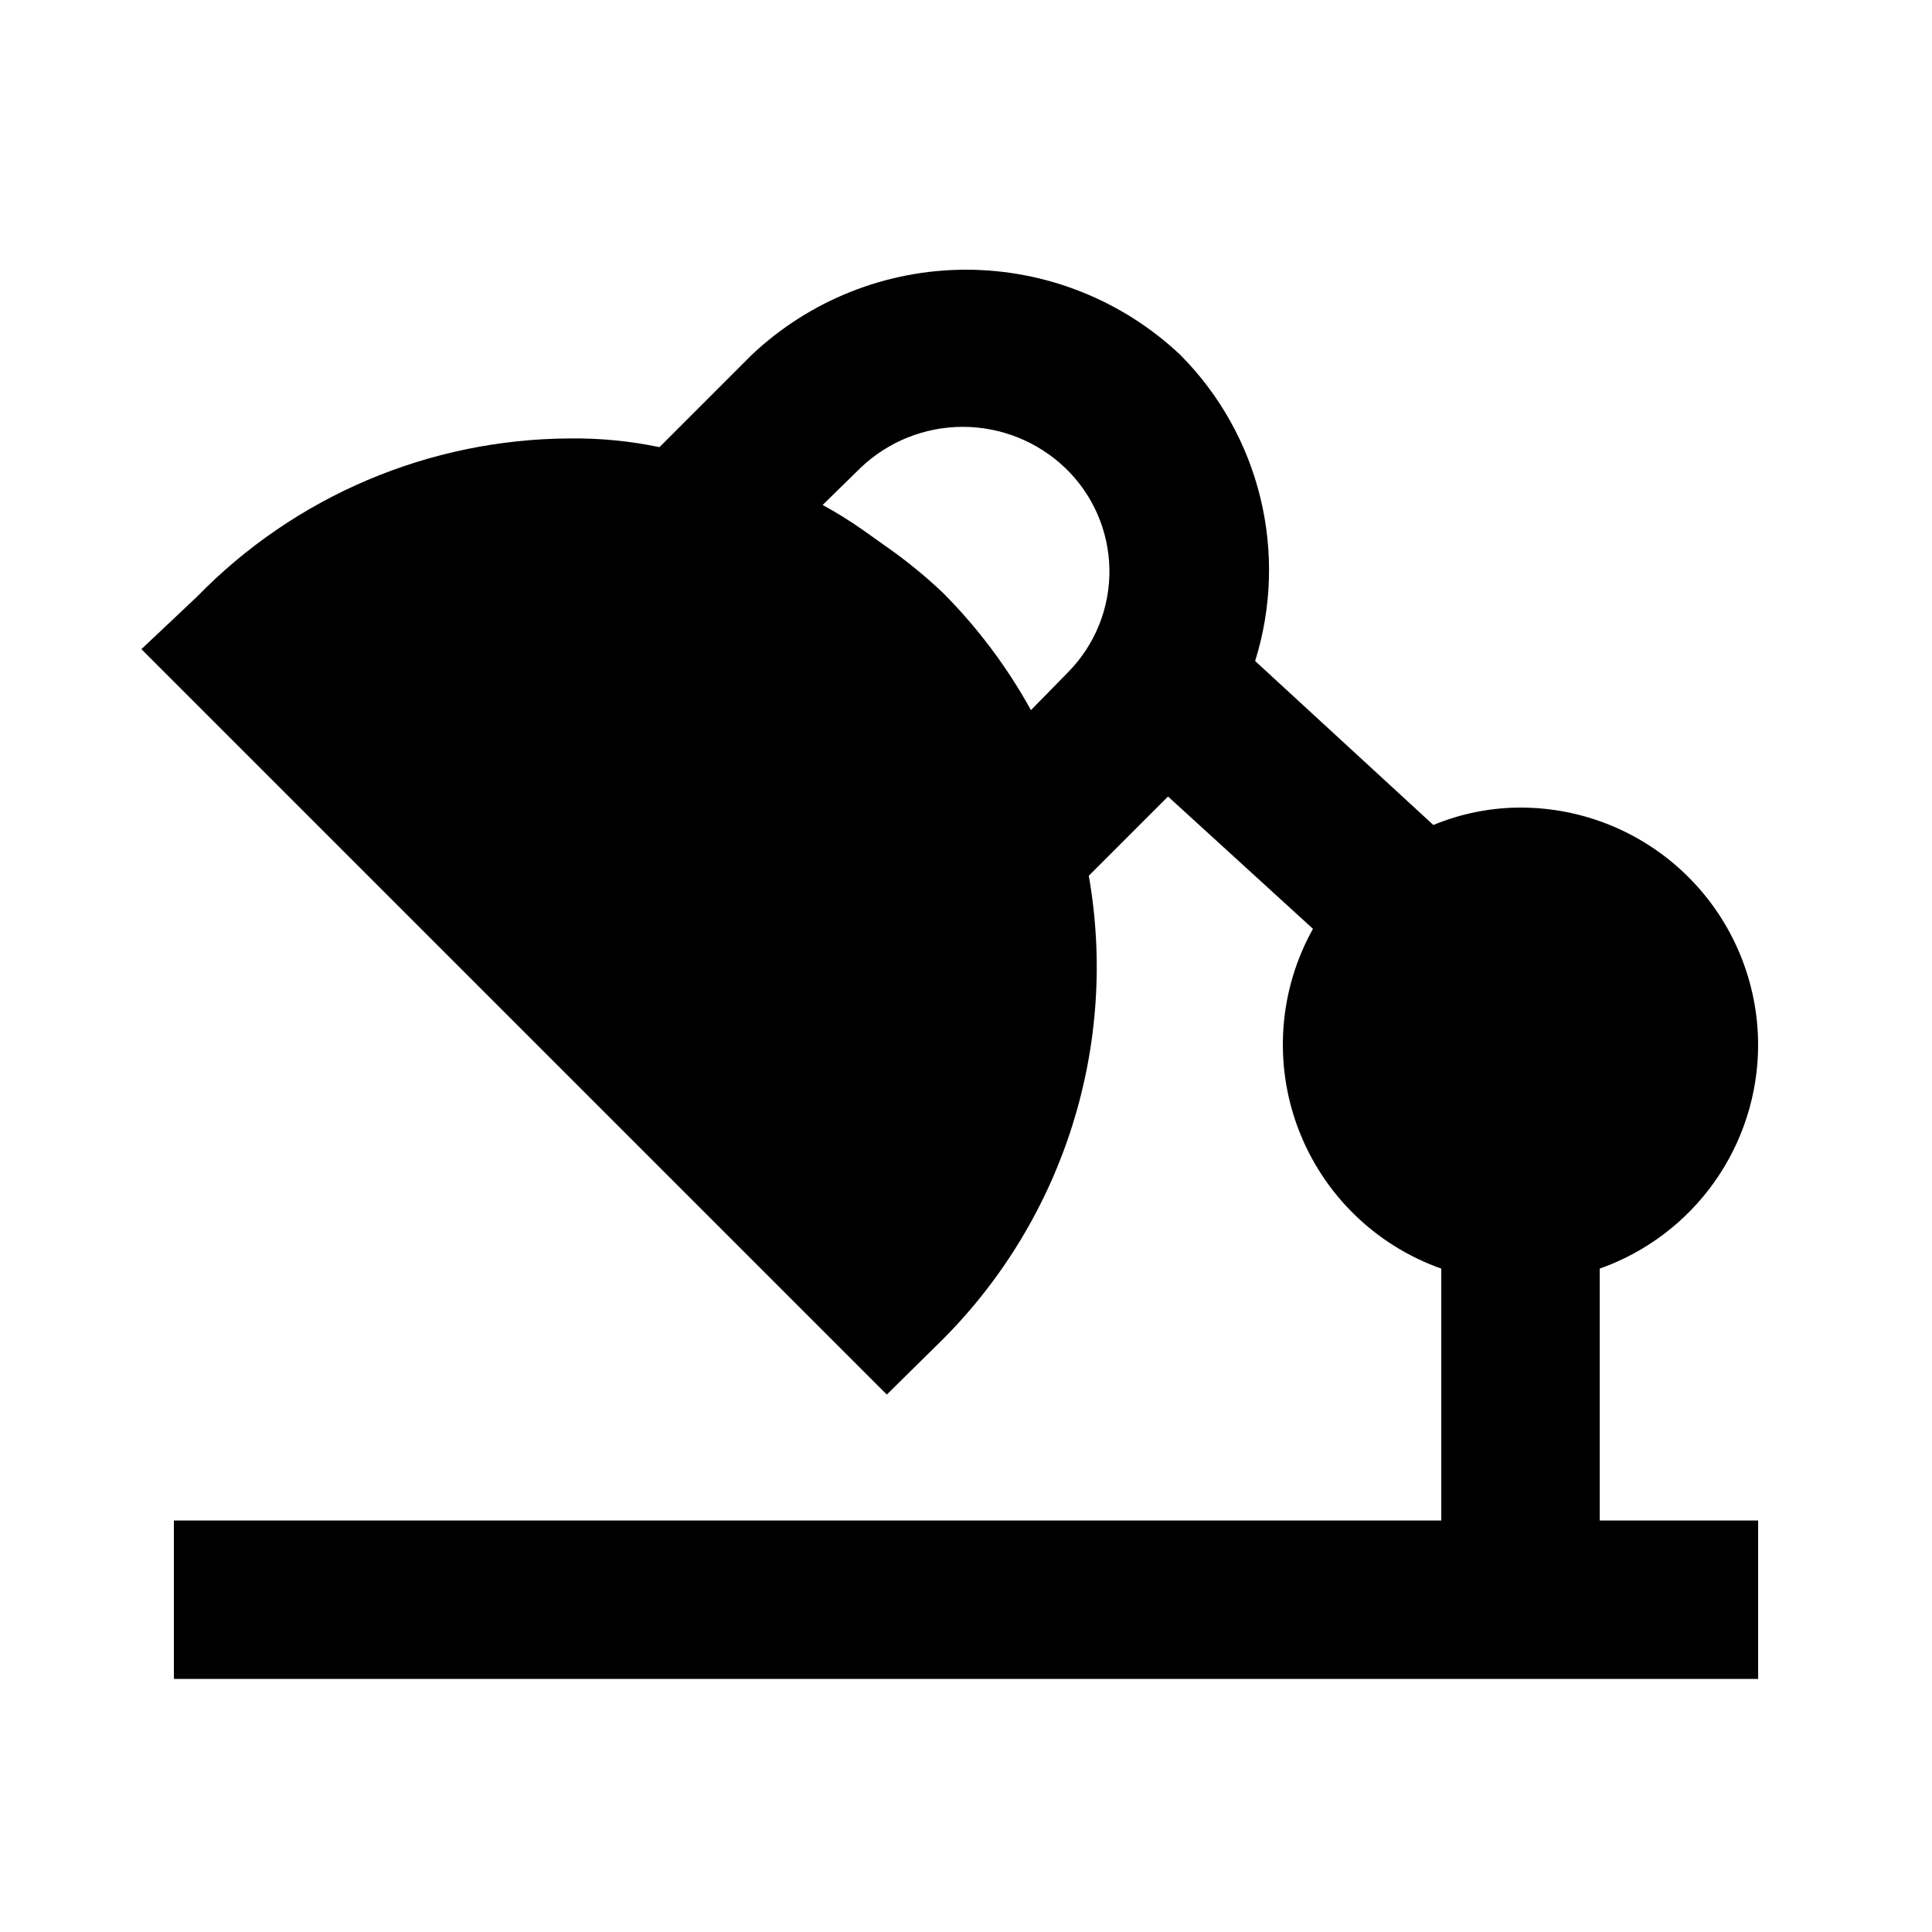 <?xml version="1.0" encoding="UTF-8"?>
<!-- Uploaded to: ICON Repo, www.svgrepo.com, Generator: ICON Repo Mixer Tools -->
<svg fill="#000000" width="800px" height="800px" version="1.1" viewBox="144 144 512 512" xmlns="http://www.w3.org/2000/svg">
 <path d="m609.92 420.99c0-16.703-6.633-32.723-18.445-44.531-11.809-11.812-27.828-18.445-44.531-18.445-7.926 0.012-15.77 1.578-23.09 4.617l-47.23-43.453c4.387-14.023 4.867-28.98 1.391-43.258-3.477-14.277-10.781-27.336-21.125-37.773-15.363-14.555-35.723-22.672-56.887-22.672-21.168 0-41.527 8.117-56.891 22.672l-24.352 24.352c-7.797-1.629-15.754-2.402-23.719-2.309-37.258 0.152-72.891 15.281-98.875 41.984l-14.691 13.855 197.54 197.54 14.906-14.695h-0.004c32.078-32.219 46.484-78.023 38.625-122.8l20.992-20.992 38.414 35.059h0.004c-9.043 16.203-10.477 35.57-3.918 52.93 6.555 17.355 20.43 30.941 37.922 37.125v66.754h-335.87v41.984h419.84v-41.984h-41.984v-66.754c12.25-4.332 22.863-12.344 30.379-22.941s11.57-23.262 11.605-36.254zm-182.84-98.875-9.867 10.078c-6.281-11.391-14.125-21.848-23.301-31.07-4.66-4.418-9.641-8.488-14.902-12.176l-6.508-4.617c-3.375-2.367-6.879-4.539-10.496-6.508l10.078-9.867h-0.004c7.301-6.953 16.996-10.836 27.082-10.836 10.082 0 19.777 3.883 27.078 10.836 7.367 7.031 11.605 16.723 11.766 26.906 0.156 10.18-3.777 20-10.926 27.254z"/>
</svg>